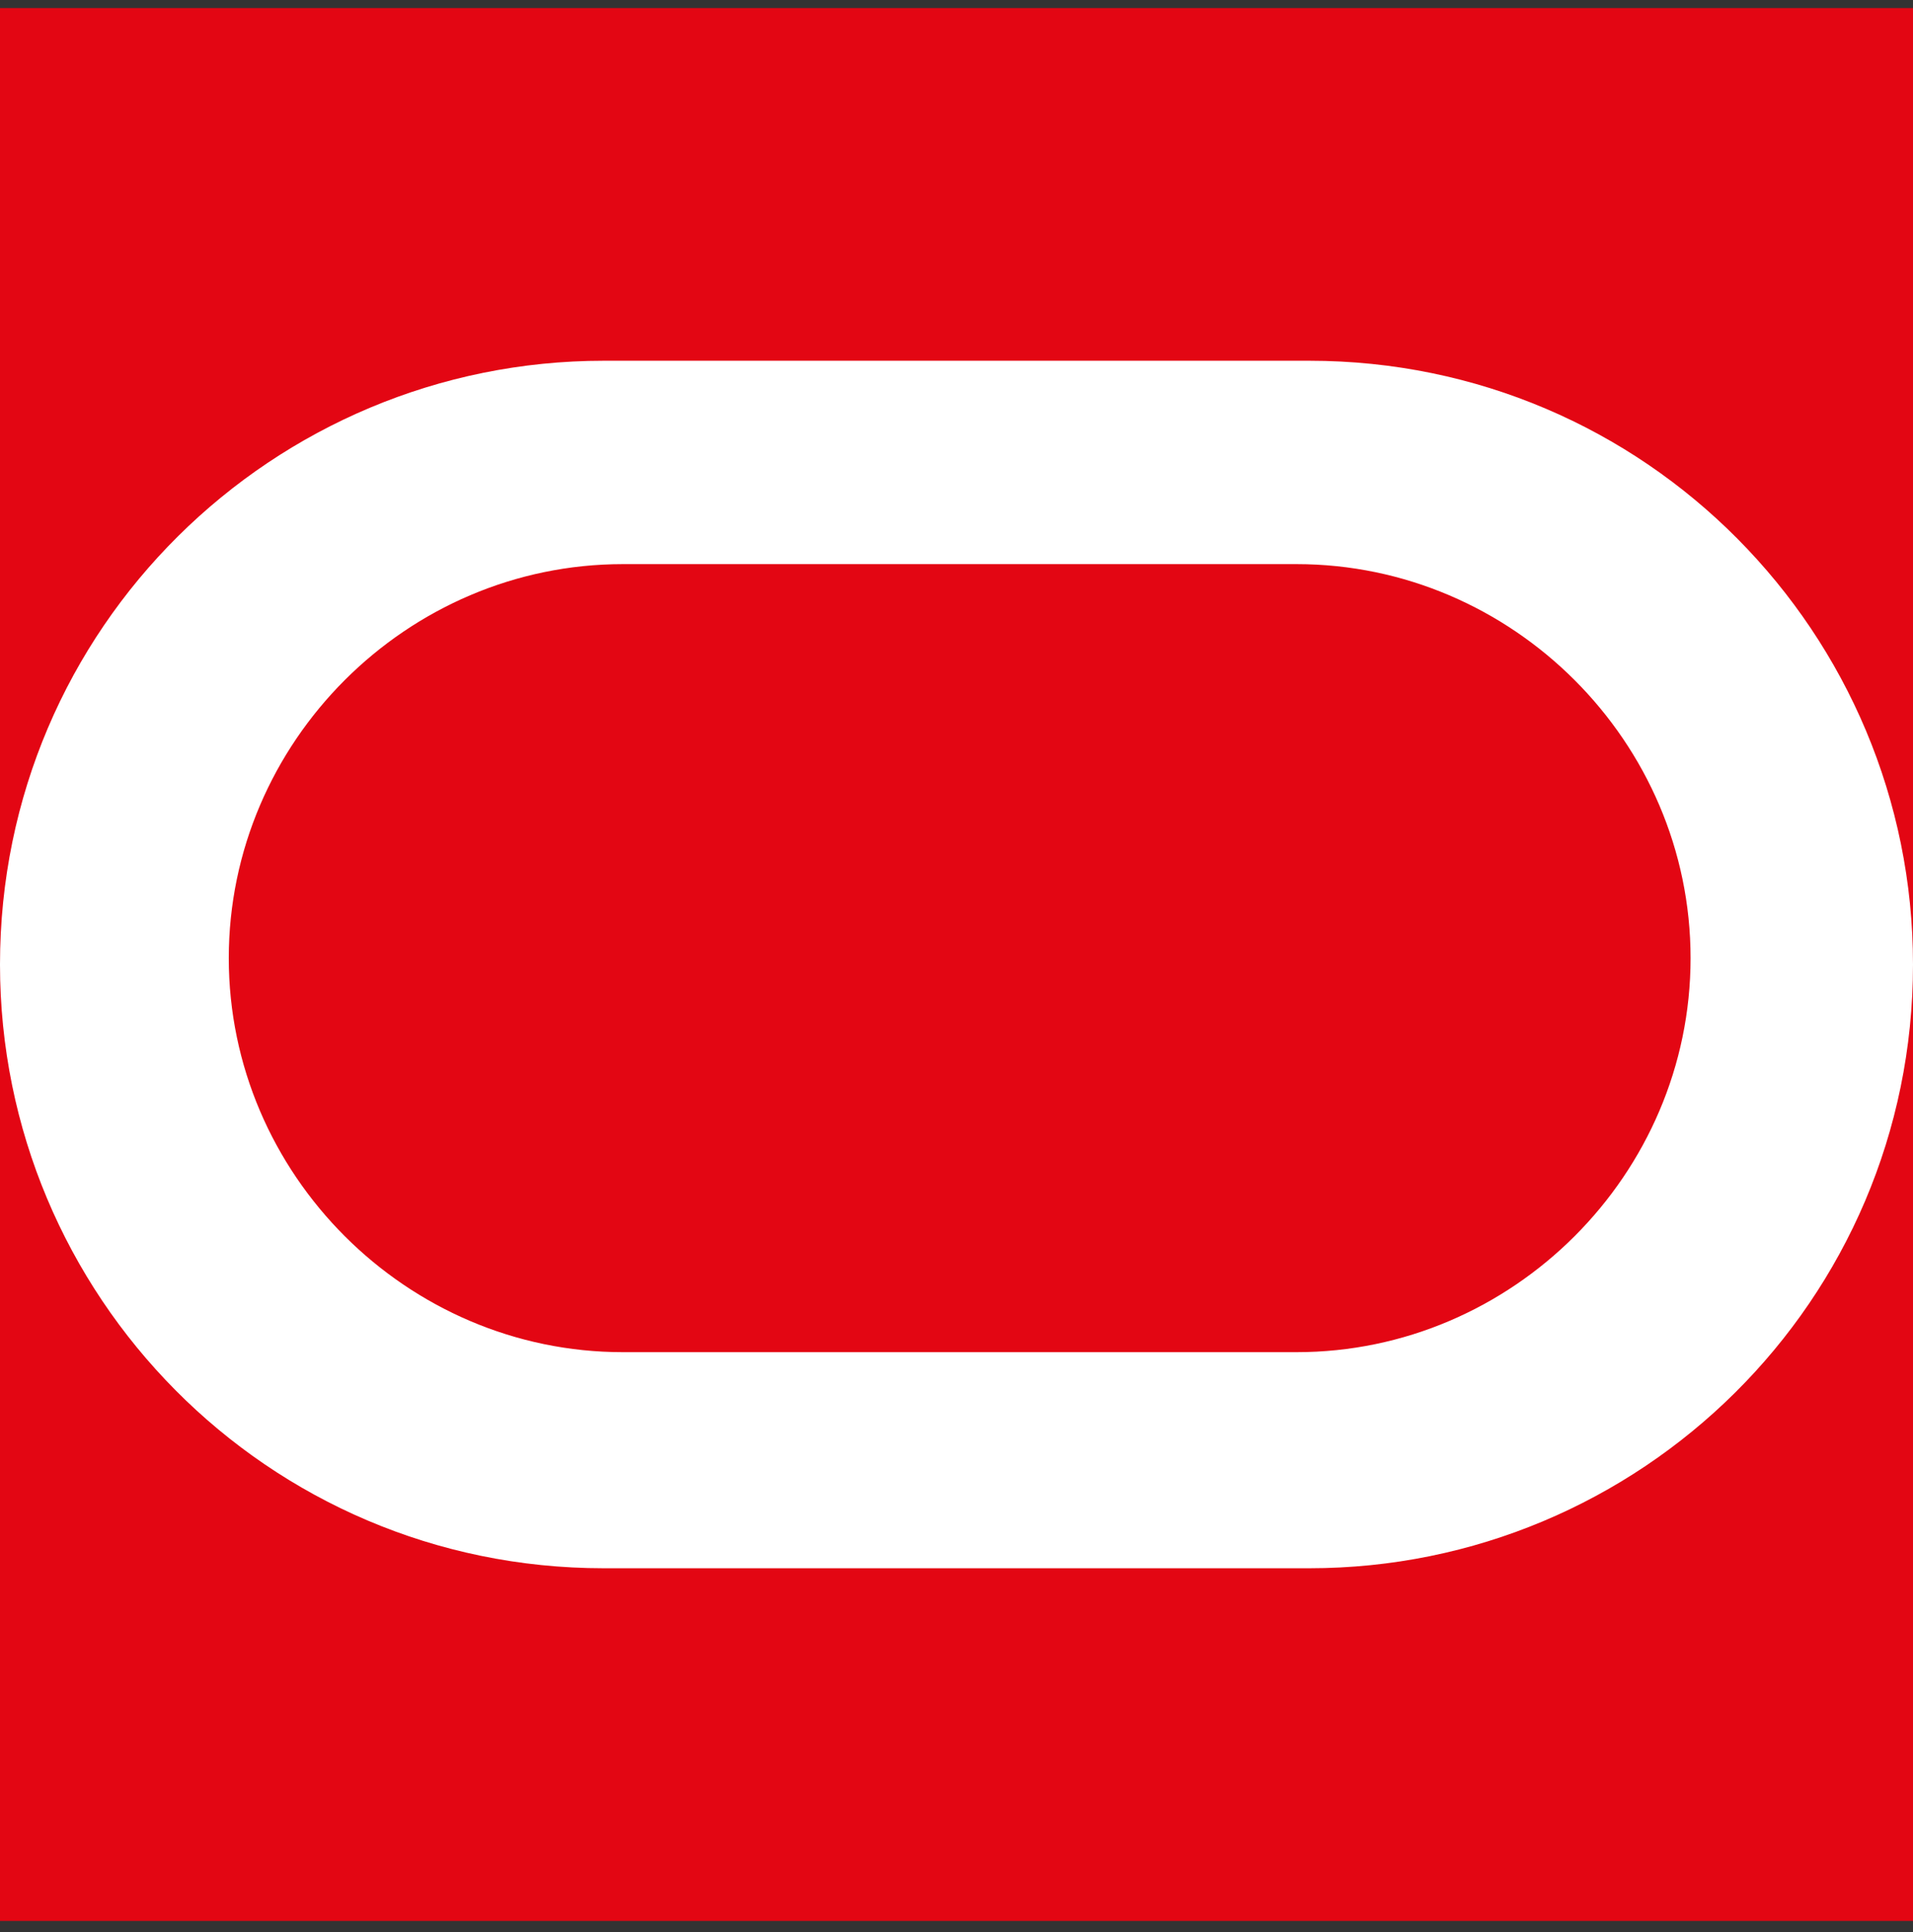 <svg width="100" height="101" viewBox="0 0 100 101" fill="none" xmlns="http://www.w3.org/2000/svg">
<rect x="0" y="0" width="100" height="101" fill="#333333" stroke="none"/>
<g clip-path="url(#clip0_1806_3541)">
<path d="M0 0.422H100V100.422H0V0.422Z" fill="#E30613"/>
<path d="M31.562 81.984C13.953 81.984 0 67.697 0 50.422C0 32.812 14.286 18.859 31.562 18.859H68.438C86.047 18.859 100 33.147 100 50.422C100 68.031 85.714 81.984 68.438 81.984H31.562ZM67.775 70.688C79.072 70.688 88.373 61.386 88.373 50.089C88.373 38.792 79.072 29.491 67.775 29.491H32.558C21.261 29.491 11.959 38.792 11.959 50.089C11.959 61.386 21.262 70.688 32.558 70.688H67.775Z" fill="white"/>
</g>
<defs>
<clipPath id="clip0_1806_3541">
<rect width="100" height="100" fill="white" transform="translate(0 0.422)"/>
</clipPath>
</defs>
</svg>
